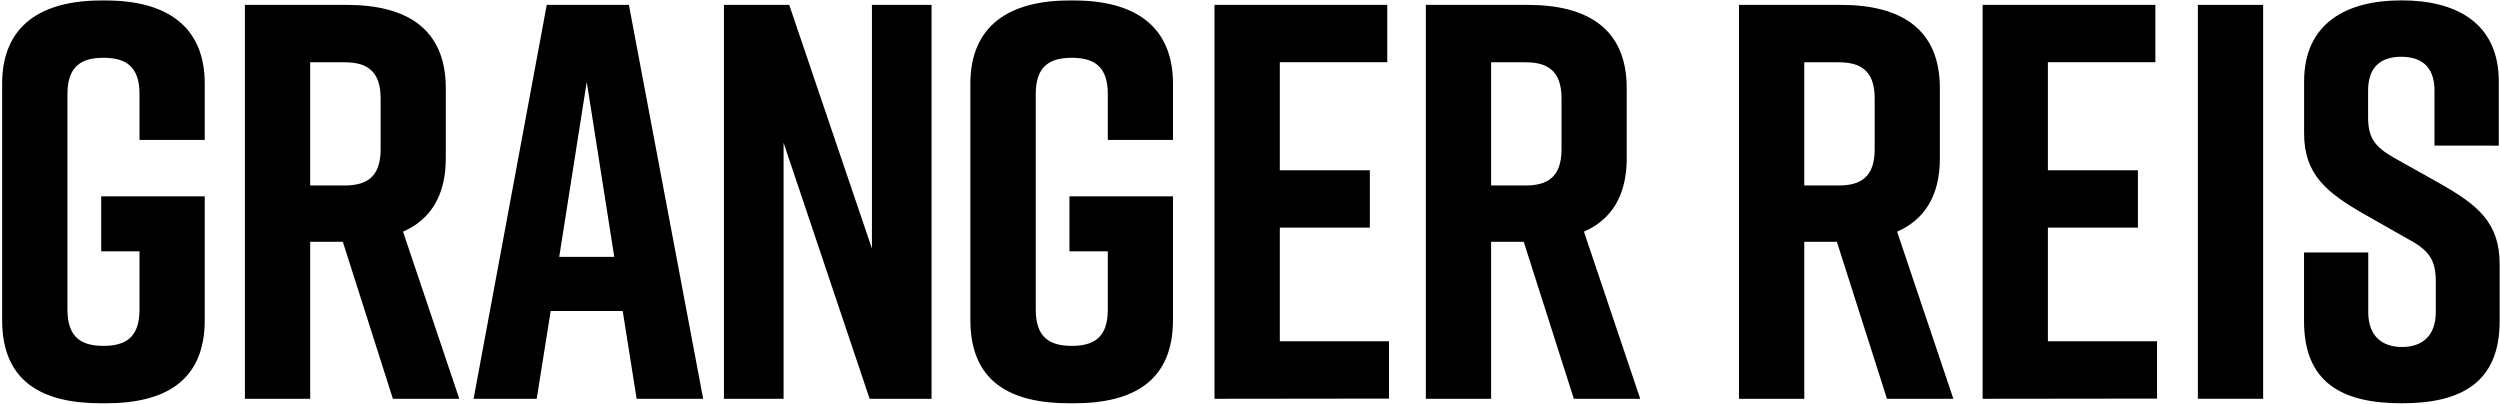 <?xml version="1.0" encoding="UTF-8"?>
<svg width="1090px" height="176px" viewBox="0 0 1090 176" version="1.1" xmlns="http://www.w3.org/2000/svg" xmlns:xlink="http://www.w3.org/1999/xlink">
    <!-- Generator: Sketch 46.1 (44463) - http://www.bohemiancoding.com/sketch -->
    <title>GR_Brand</title>
    <desc>Created with Sketch.</desc>
    <defs></defs>
    <g id="Page-1" stroke="none" stroke-width="1" fill="none" fill-rule="evenodd">
        <g id="GR_Brand" fill-rule="nonzero" fill="#000000">
            <path d="M89.27,139.52 C89.27,166.01 72.1,175.83 46.1,175.83 L44.1,175.83 C18.1,175.83 0.93,166.26 0.93,139.52 L0.93,36.52 C0.93,11.01 18.1,0.21 44.1,0.21 L46.1,0.21 C72.1,0.21 89.27,11.01 89.27,36.52 L89.27,61 L60.82,61 L60.82,40.9 C60.82,28.63 54.44,25.2 45.11,25.2 C35.78,25.2 29.41,28.63 29.41,40.9 L29.41,135.1 C29.41,147.37 35.79,150.8 45.11,150.8 C54.43,150.8 60.82,147.37 60.82,135.1 L60.82,109.59 L44.13,109.59 L44.13,85.59 L89.27,85.59 L89.27,139.52 Z" id="Shape"></path>
            <path d="M171.3,173.87 L149.47,105.42 L135.24,105.42 L135.24,173.87 L106.78,173.87 L106.78,2.13 L151.19,2.13 C177.19,2.13 194.36,12.44 194.36,38.44 L194.36,69.11 C194.36,85.55 187.49,95.85 175.72,101 L200.25,173.87 L171.3,173.87 Z M135.24,80.87 L150.24,80.87 C159.57,80.87 165.95,77.43 165.95,65.16 L165.95,42.86 C165.95,30.59 159.57,27.16 150.24,27.16 L135.24,27.16 L135.24,80.87 Z" id="Shape"></path>
            <path d="M271.5,135.59 L240.1,135.59 L234,173.87 L206.49,173.87 L238.38,2.13 L274.2,2.13 L306.58,173.87 L277.58,173.87 L271.5,135.59 Z M267.82,112 L255.82,35.7 L243.82,112 L267.82,112 Z" id="Shape"></path>
            <polygon id="Shape" points="315.64 173.87 315.64 2.13 344.1 2.13 380.16 108.36 380.16 2.13 406.16 2.13 406.16 173.87 379.16 173.87 341.64 62.24 341.64 173.87"></polygon>
            <path d="M511.42,139.52 C511.42,166.01 494.25,175.83 468.25,175.83 L466.25,175.83 C440.25,175.83 423.08,166.26 423.08,139.52 L423.08,36.52 C423.08,11.01 440.25,0.21 466.25,0.21 L468.25,0.21 C494.25,0.21 511.42,11.01 511.42,36.52 L511.42,61 L483,61 L483,40.9 C483,28.63 476.62,25.2 467.29,25.2 C457.96,25.2 451.59,28.63 451.59,40.9 L451.59,135.1 C451.59,147.37 457.97,150.8 467.29,150.8 C476.61,150.8 483,147.37 483,135.1 L483,109.59 L466.28,109.59 L466.28,85.59 L511.42,85.59 L511.42,139.52 Z" id="Shape"></path>
            <polygon id="Shape" points="529.52 173.87 529.52 2.13 604.84 2.13 604.84 27.13 558 27.13 558 74.23 597.25 74.23 597.25 99.23 558 99.23 558 148.78 605.6 148.78 605.6 173.78"></polygon>
            <path d="M686.19,173.87 L664.35,105.42 L650.12,105.42 L650.12,173.87 L621.67,173.87 L621.67,2.13 L666.07,2.13 C692.07,2.13 709.25,12.44 709.25,38.44 L709.25,69.11 C709.25,85.55 702.38,95.85 690.6,101 L715.14,173.87 L686.19,173.87 Z M650.12,80.87 L665.12,80.87 C674.44,80.87 680.82,77.43 680.82,65.16 L680.82,42.86 C680.82,30.59 674.44,27.16 665.12,27.16 L650.12,27.16 L650.12,80.87 Z" id="Shape"></path>
            <path d="M822.72,173.87 L800.88,105.42 L786.66,105.42 L786.66,173.87 L758.2,173.87 L758.2,2.13 L802.6,2.13 C828.6,2.13 845.78,12.44 845.78,38.44 L845.78,69.11 C845.78,85.55 838.91,95.85 827.13,101 L851.67,173.87 L822.72,173.87 Z M786.66,80.87 L801.66,80.87 C810.98,80.87 817.36,77.43 817.36,65.16 L817.36,42.86 C817.36,30.59 810.98,27.16 801.66,27.16 L786.66,27.16 L786.66,80.87 Z" id="Shape"></path>
            <polygon id="Shape" points="864.42 173.87 864.42 2.13 939.74 2.13 939.74 27.13 892.88 27.13 892.88 74.23 932.13 74.23 932.13 99.23 892.88 99.23 892.88 148.78 940.47 148.78 940.47 173.78"></polygon>
            <polygon id="Shape" points="958.27 173.87 958.27 2.13 986.73 2.13 986.73 173.87"></polygon>
            <path d="M1061.44,63.47 L1061.44,39.47 C1061.44,28.67 1055.3,24.75 1046.96,24.75 C1038.62,24.75 1032.49,28.67 1032.49,39.47 L1032.49,51.2 C1032.49,60.03 1035.43,63.96 1043.49,68.62 L1063.6,79.9 C1080.04,89.23 1089.85,96.83 1089.85,115.23 L1089.85,140 C1089.85,166.5 1073.42,175.82 1047.41,175.82 L1047,175.82 C1021,175.82 1004.56,166.74 1004.56,140 L1004.56,110.08 L1032.56,110.08 L1032.56,136.08 C1032.56,146.63 1038.69,151.29 1047.28,151.29 C1055.87,151.29 1062,146.63 1062,136.08 L1062,122.59 C1062,113.76 1059.3,109.34 1050.71,104.68 L1030.84,93.4 C1014.16,83.83 1004.59,75.98 1004.59,58.07 L1004.59,35.5 C1004.59,9.99 1023.24,0.17 1046.79,0.17 L1047.28,0.17 C1070.83,0.17 1089.47,9.99 1089.47,35.5 L1089.47,63.5 L1061.44,63.47 Z" id="Shape"></path>
        </g>
    </g>
</svg>